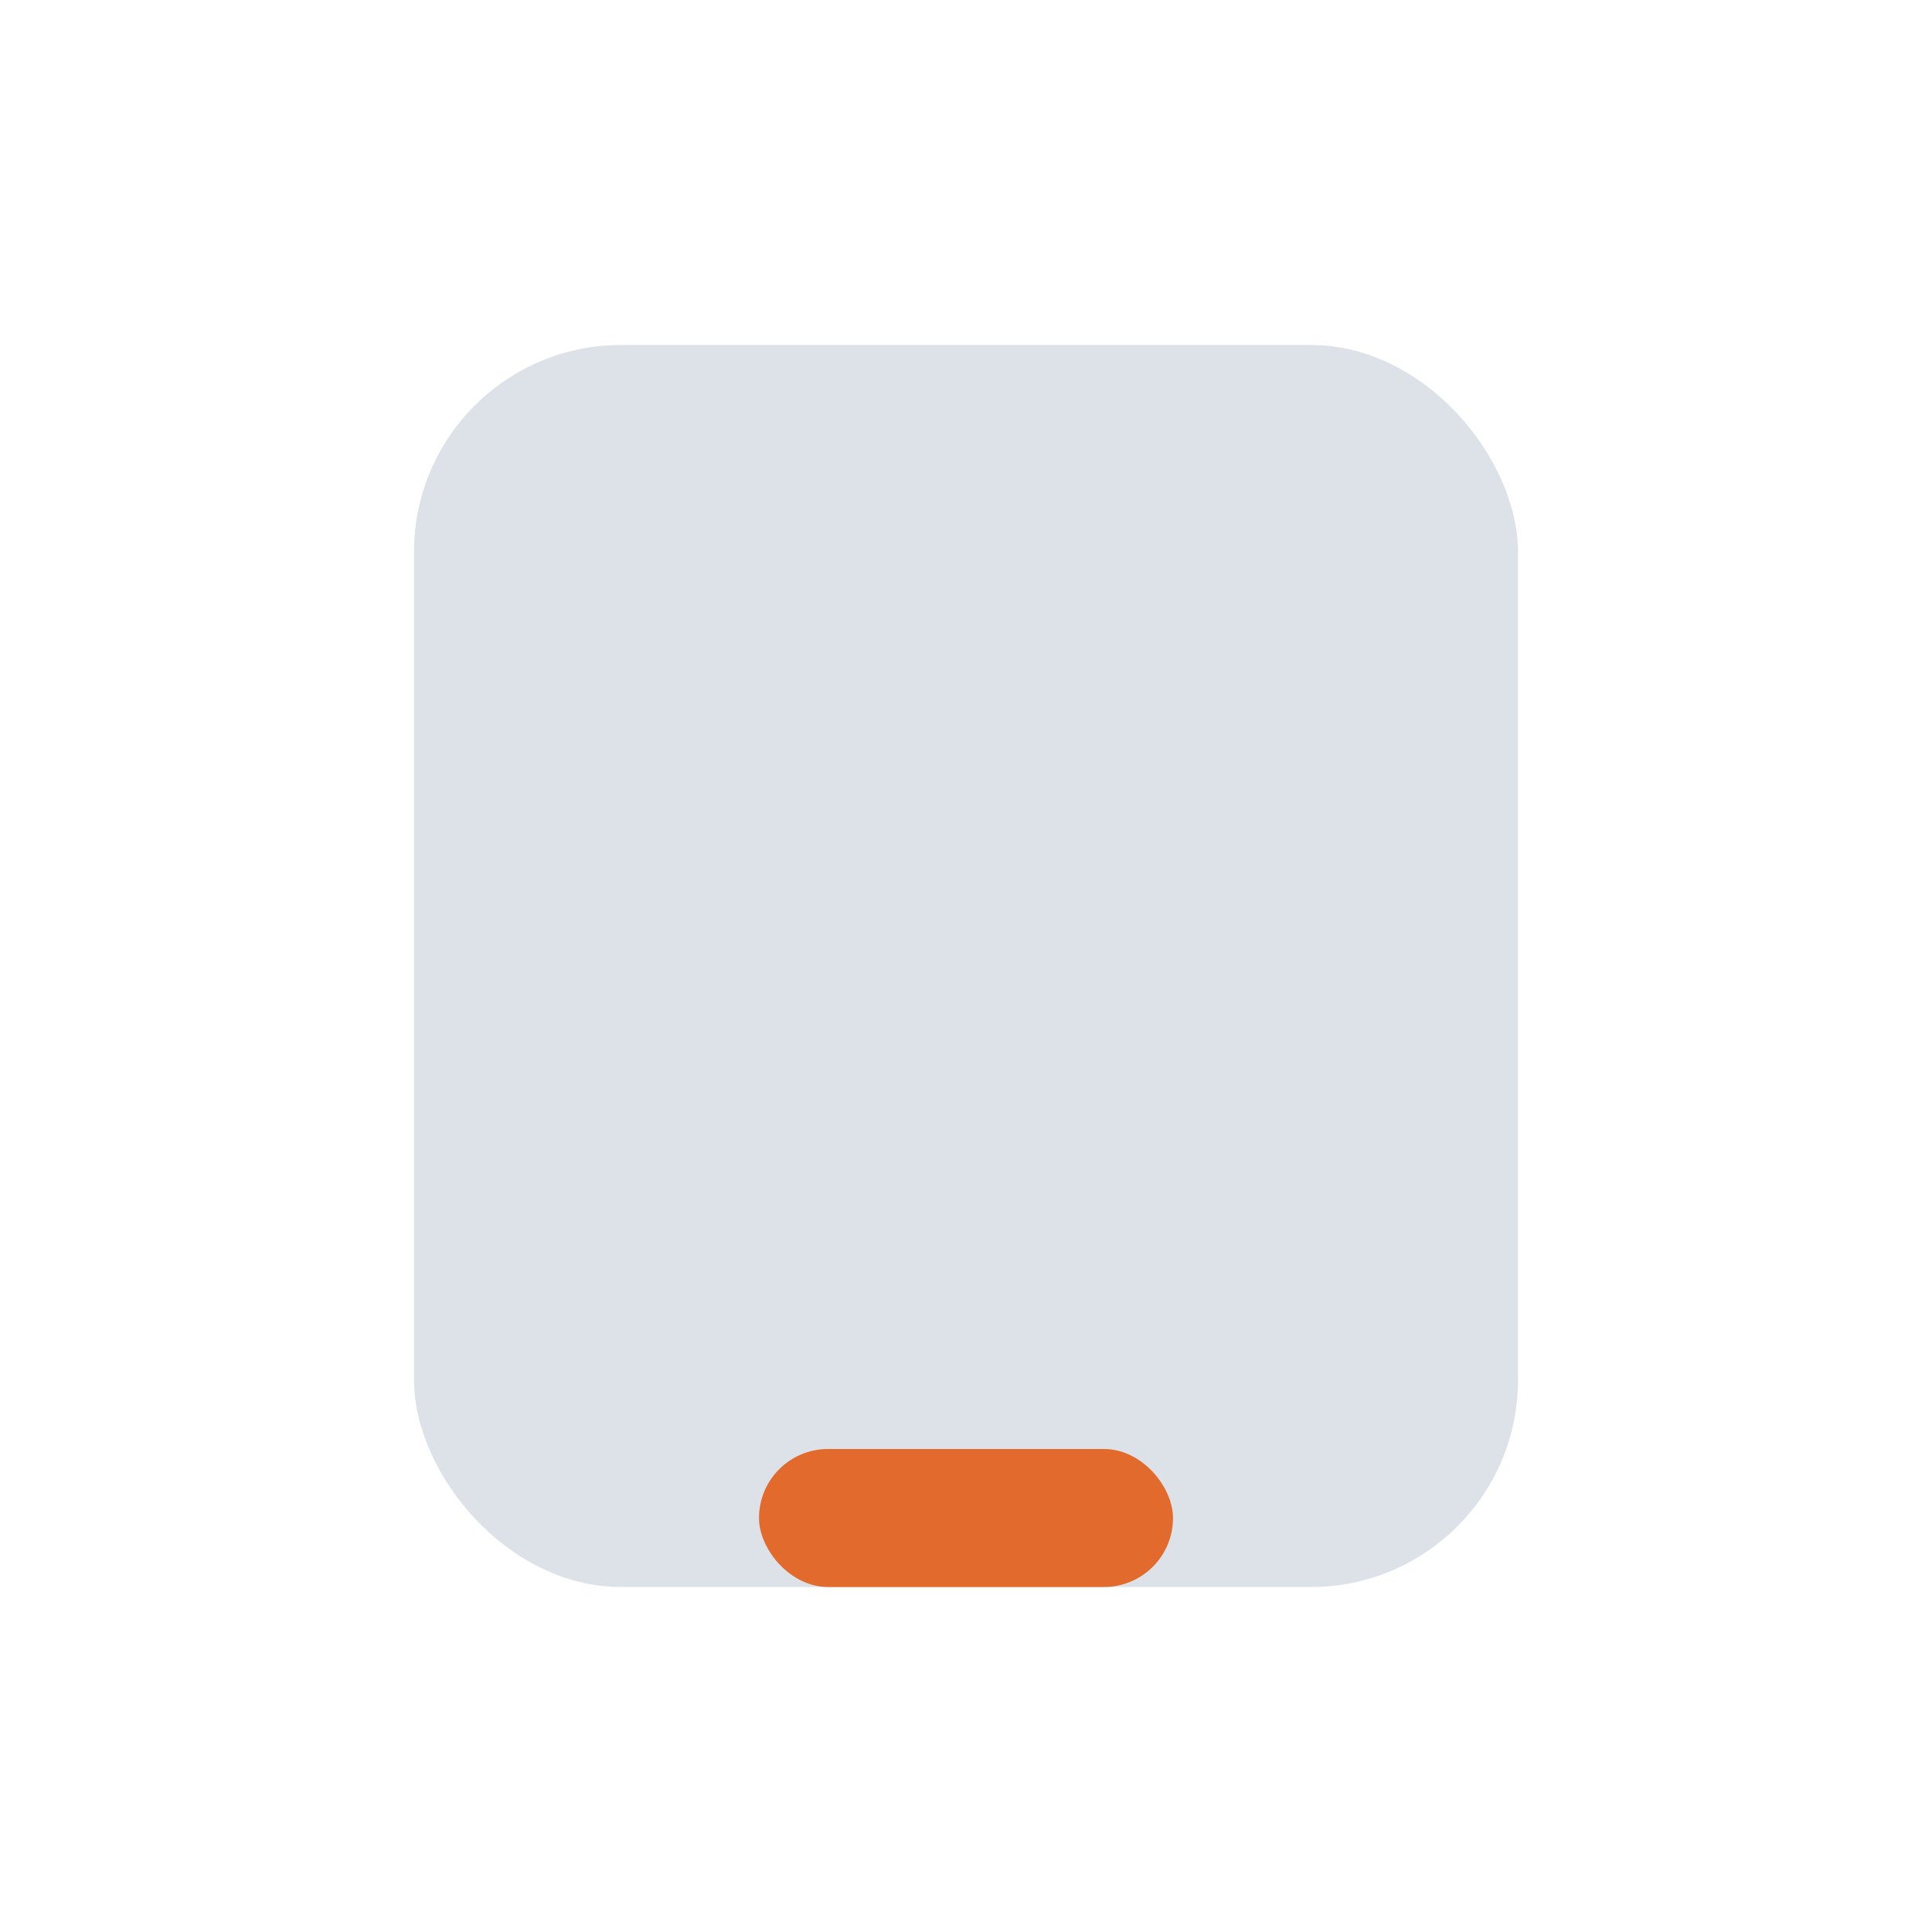 <?xml version="1.0" encoding="UTF-8"?>
<svg xmlns="http://www.w3.org/2000/svg" width="28" height="28" viewBox="0 0 28 28"><rect x="6" y="5" width="16" height="18" rx="3" fill="#DCE2E8"/><rect x="11" y="21" width="6" height="2" rx="1" fill="#E26A2C"/></svg>
